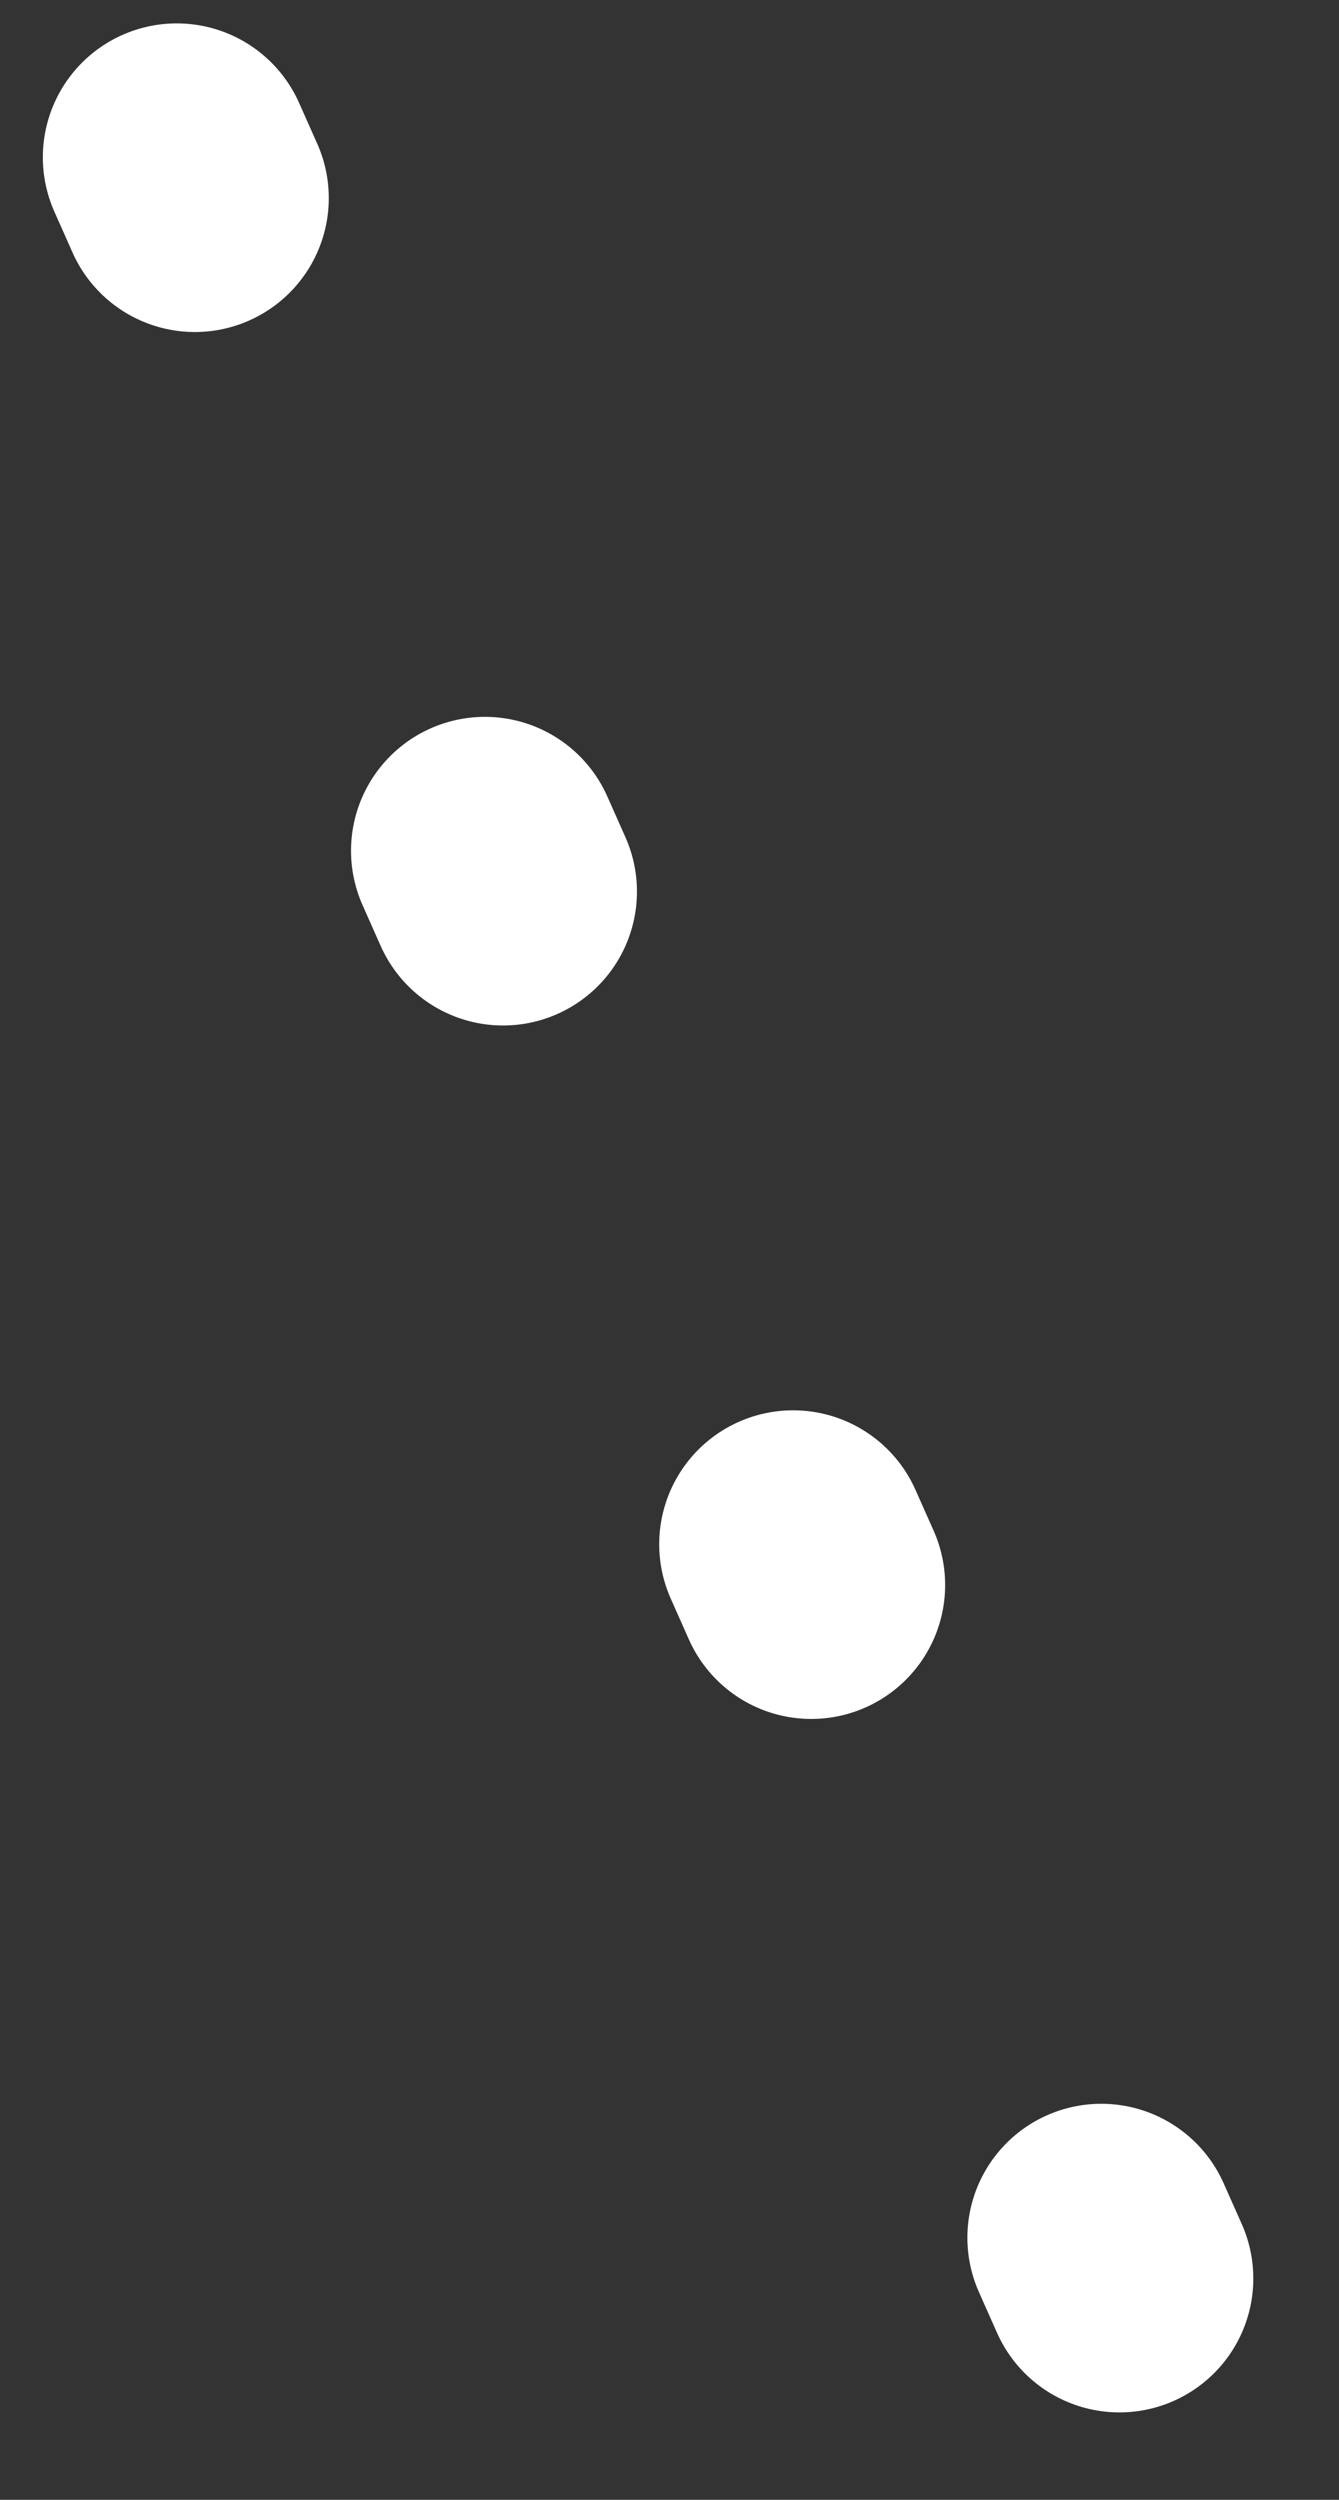 <svg width="15" height="28" viewBox="0 0 15 28" fill="none" xmlns="http://www.w3.org/2000/svg"><rect x="0" y="0" width="15" height="28" fill="#333333" stroke="none"/><path stroke="#FFFFFF" stroke-width="3" stroke-linecap="round" stroke-dasharray="0.5 8" d="M1.98 1.762 12.946 26.434"/></svg>